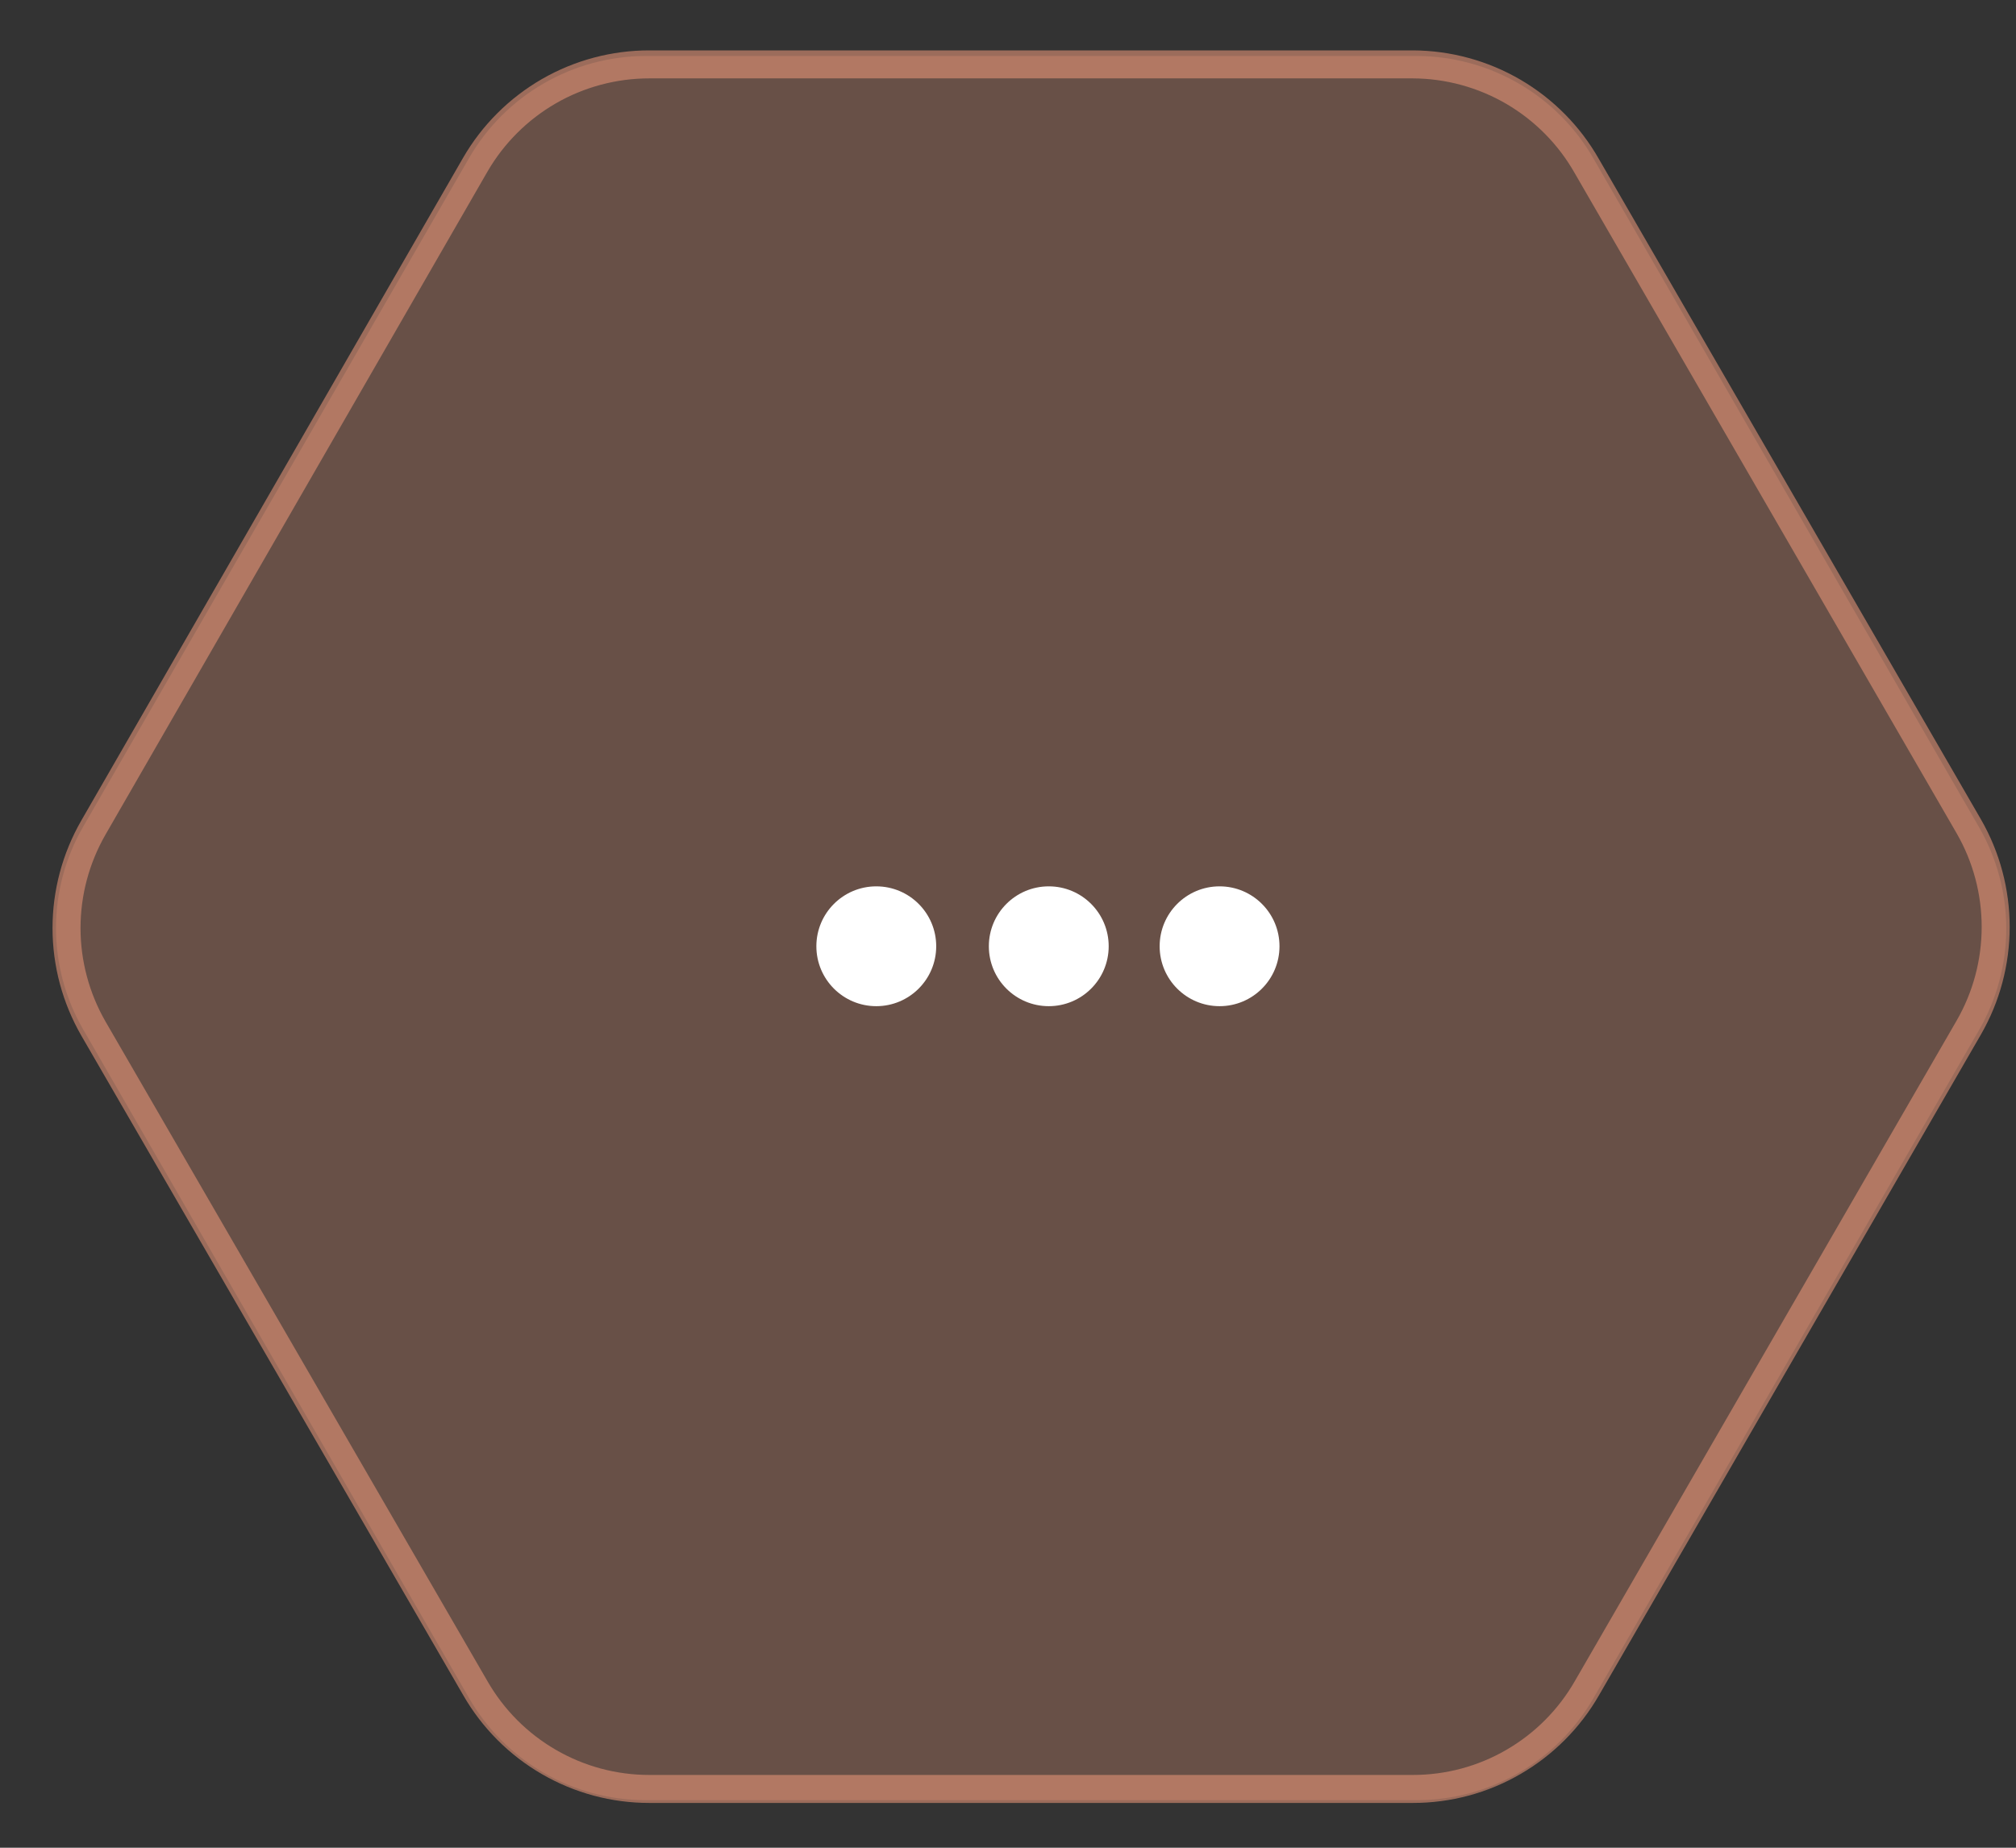 <svg width="36" height="33" viewBox="0 0 36 33" fill="none" xmlns="http://www.w3.org/2000/svg">
<rect x="0" y="0" width="36" height="33" fill="#333333" stroke="none"/>
<path opacity="0.3" fill-rule="evenodd" clip-rule="evenodd" d="M25.308 1H11.518C10.881 1.003 10.257 1.173 9.706 1.492C9.155 1.811 8.697 2.269 8.378 2.82L1.488 14.76C1.168 15.312 1 15.938 1 16.575C1 17.212 1.168 17.838 1.488 18.39L8.378 30.33C8.696 30.881 9.154 31.34 9.705 31.659C10.256 31.979 10.881 32.148 11.518 32.15H25.308C25.944 32.149 26.568 31.981 27.119 31.664C27.67 31.346 28.128 30.89 28.448 30.34L35.338 18.4C35.657 17.849 35.826 17.222 35.826 16.585C35.826 15.948 35.657 15.322 35.338 14.77L28.448 2.82C28.129 2.269 27.671 1.811 27.12 1.492C26.569 1.173 25.945 1.003 25.308 1V1Z" fill="#E29376"/>
<path fill-rule="evenodd" clip-rule="evenodd" d="M25.228 1.15H11.598C10.968 1.149 10.349 1.314 9.803 1.628C9.257 1.943 8.804 2.395 8.488 2.94L1.668 14.78C1.354 15.326 1.188 15.945 1.188 16.575C1.188 17.205 1.354 17.824 1.668 18.37L8.488 30.15C8.802 30.697 9.255 31.152 9.801 31.468C10.347 31.785 10.967 31.951 11.598 31.95H25.228C25.859 31.951 26.479 31.785 27.025 31.468C27.571 31.152 28.024 30.697 28.338 30.15L35.158 18.35C35.472 17.804 35.637 17.185 35.637 16.555C35.637 15.925 35.472 15.306 35.158 14.76L28.338 2.97C28.026 2.419 27.574 1.961 27.028 1.641C26.482 1.322 25.861 1.152 25.228 1.15V1.15Z" stroke="#E29376" stroke-opacity="0.6" stroke-width="0.5" stroke-miterlimit="10"/>
<path d="M15.648 17.97C16.239 17.97 16.718 17.491 16.718 16.9C16.718 16.309 16.239 15.83 15.648 15.83C15.057 15.83 14.578 16.309 14.578 16.9C14.578 17.491 15.057 17.97 15.648 17.97Z" fill="white"/>
<path d="M18.728 17.97C19.319 17.97 19.798 17.491 19.798 16.9C19.798 16.309 19.319 15.83 18.728 15.83C18.137 15.83 17.658 16.309 17.658 16.9C17.658 17.491 18.137 17.97 18.728 17.97Z" fill="white"/>
<path d="M21.778 17.97C22.369 17.97 22.848 17.491 22.848 16.9C22.848 16.309 22.369 15.83 21.778 15.83C21.187 15.83 20.708 16.309 20.708 16.9C20.708 17.491 21.187 17.97 21.778 17.97Z" fill="white"/>
</svg>
